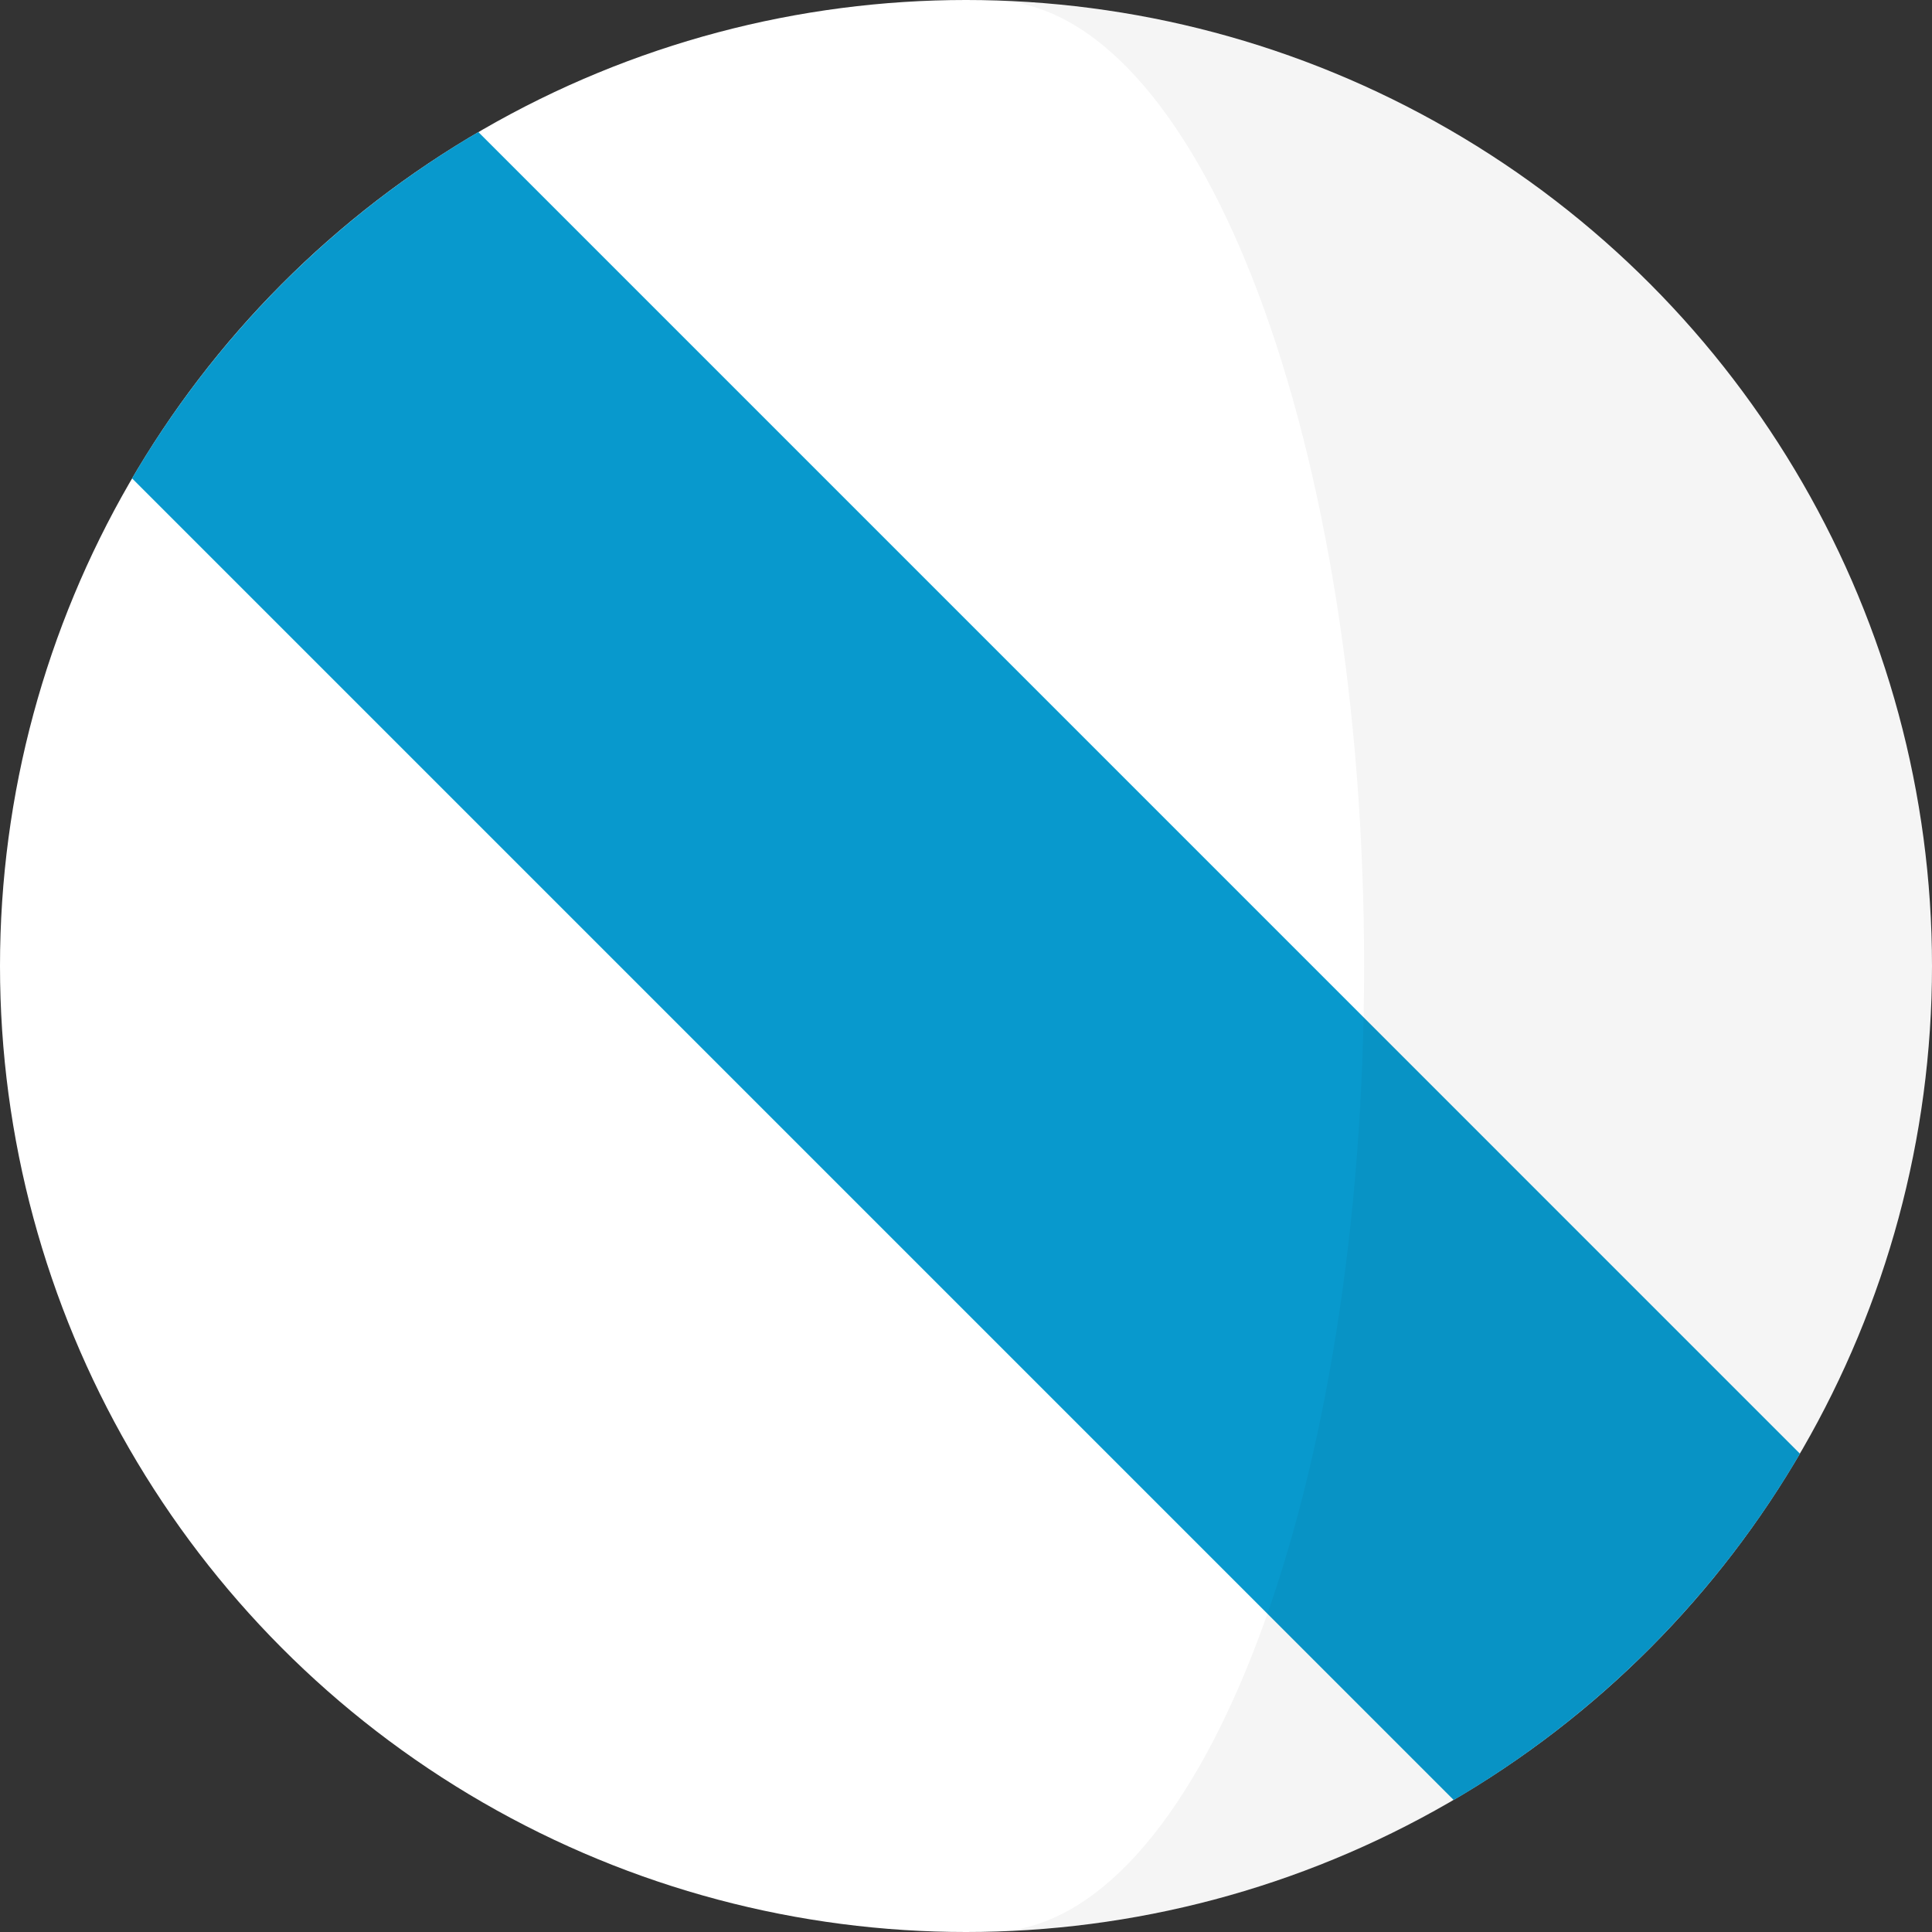 <?xml version="1.0" encoding="utf-8"?>
<!-- Generator: Adobe Illustrator 15.0.0, SVG Export Plug-In . SVG Version: 6.00 Build 0)  -->
<!DOCTYPE svg PUBLIC "-//W3C//DTD SVG 1.1//EN" "http://www.w3.org/Graphics/SVG/1.1/DTD/svg11.dtd">
<svg version="1.1" id="Layer_1" xmlns="http://www.w3.org/2000/svg" xmlns:xlink="http://www.w3.org/1999/xlink" x="0px" y="0px"
	 width="32px" height="32px" viewBox="0 0 32 32" enable-background="new 0 0 32 32" xml:space="preserve">
<rect x="0" y="0" width="32" height="32" fill="#333333" stroke="none"/>
<g>
	<circle fill="#FFFFFF" cx="16" cy="16" r="16"/>
	<path fill="#0899CD" d="M2.187,7.923l21.891,21.891c2.368-1.388,4.349-3.367,5.735-5.736L7.923,2.187
		C5.554,3.575,3.575,5.554,2.187,7.923z"/>
	<path opacity="0.04" fill="#010101" d="M16.62,0.014c3.319,0.313,5.974,7.351,5.974,15.987c0,8.613-2.639,15.636-5.946,15.985
		C25.184,31.646,32,24.62,32,16.001C32,7.372,25.169,0.34,16.62,0.014z"/>
</g>
</svg>
